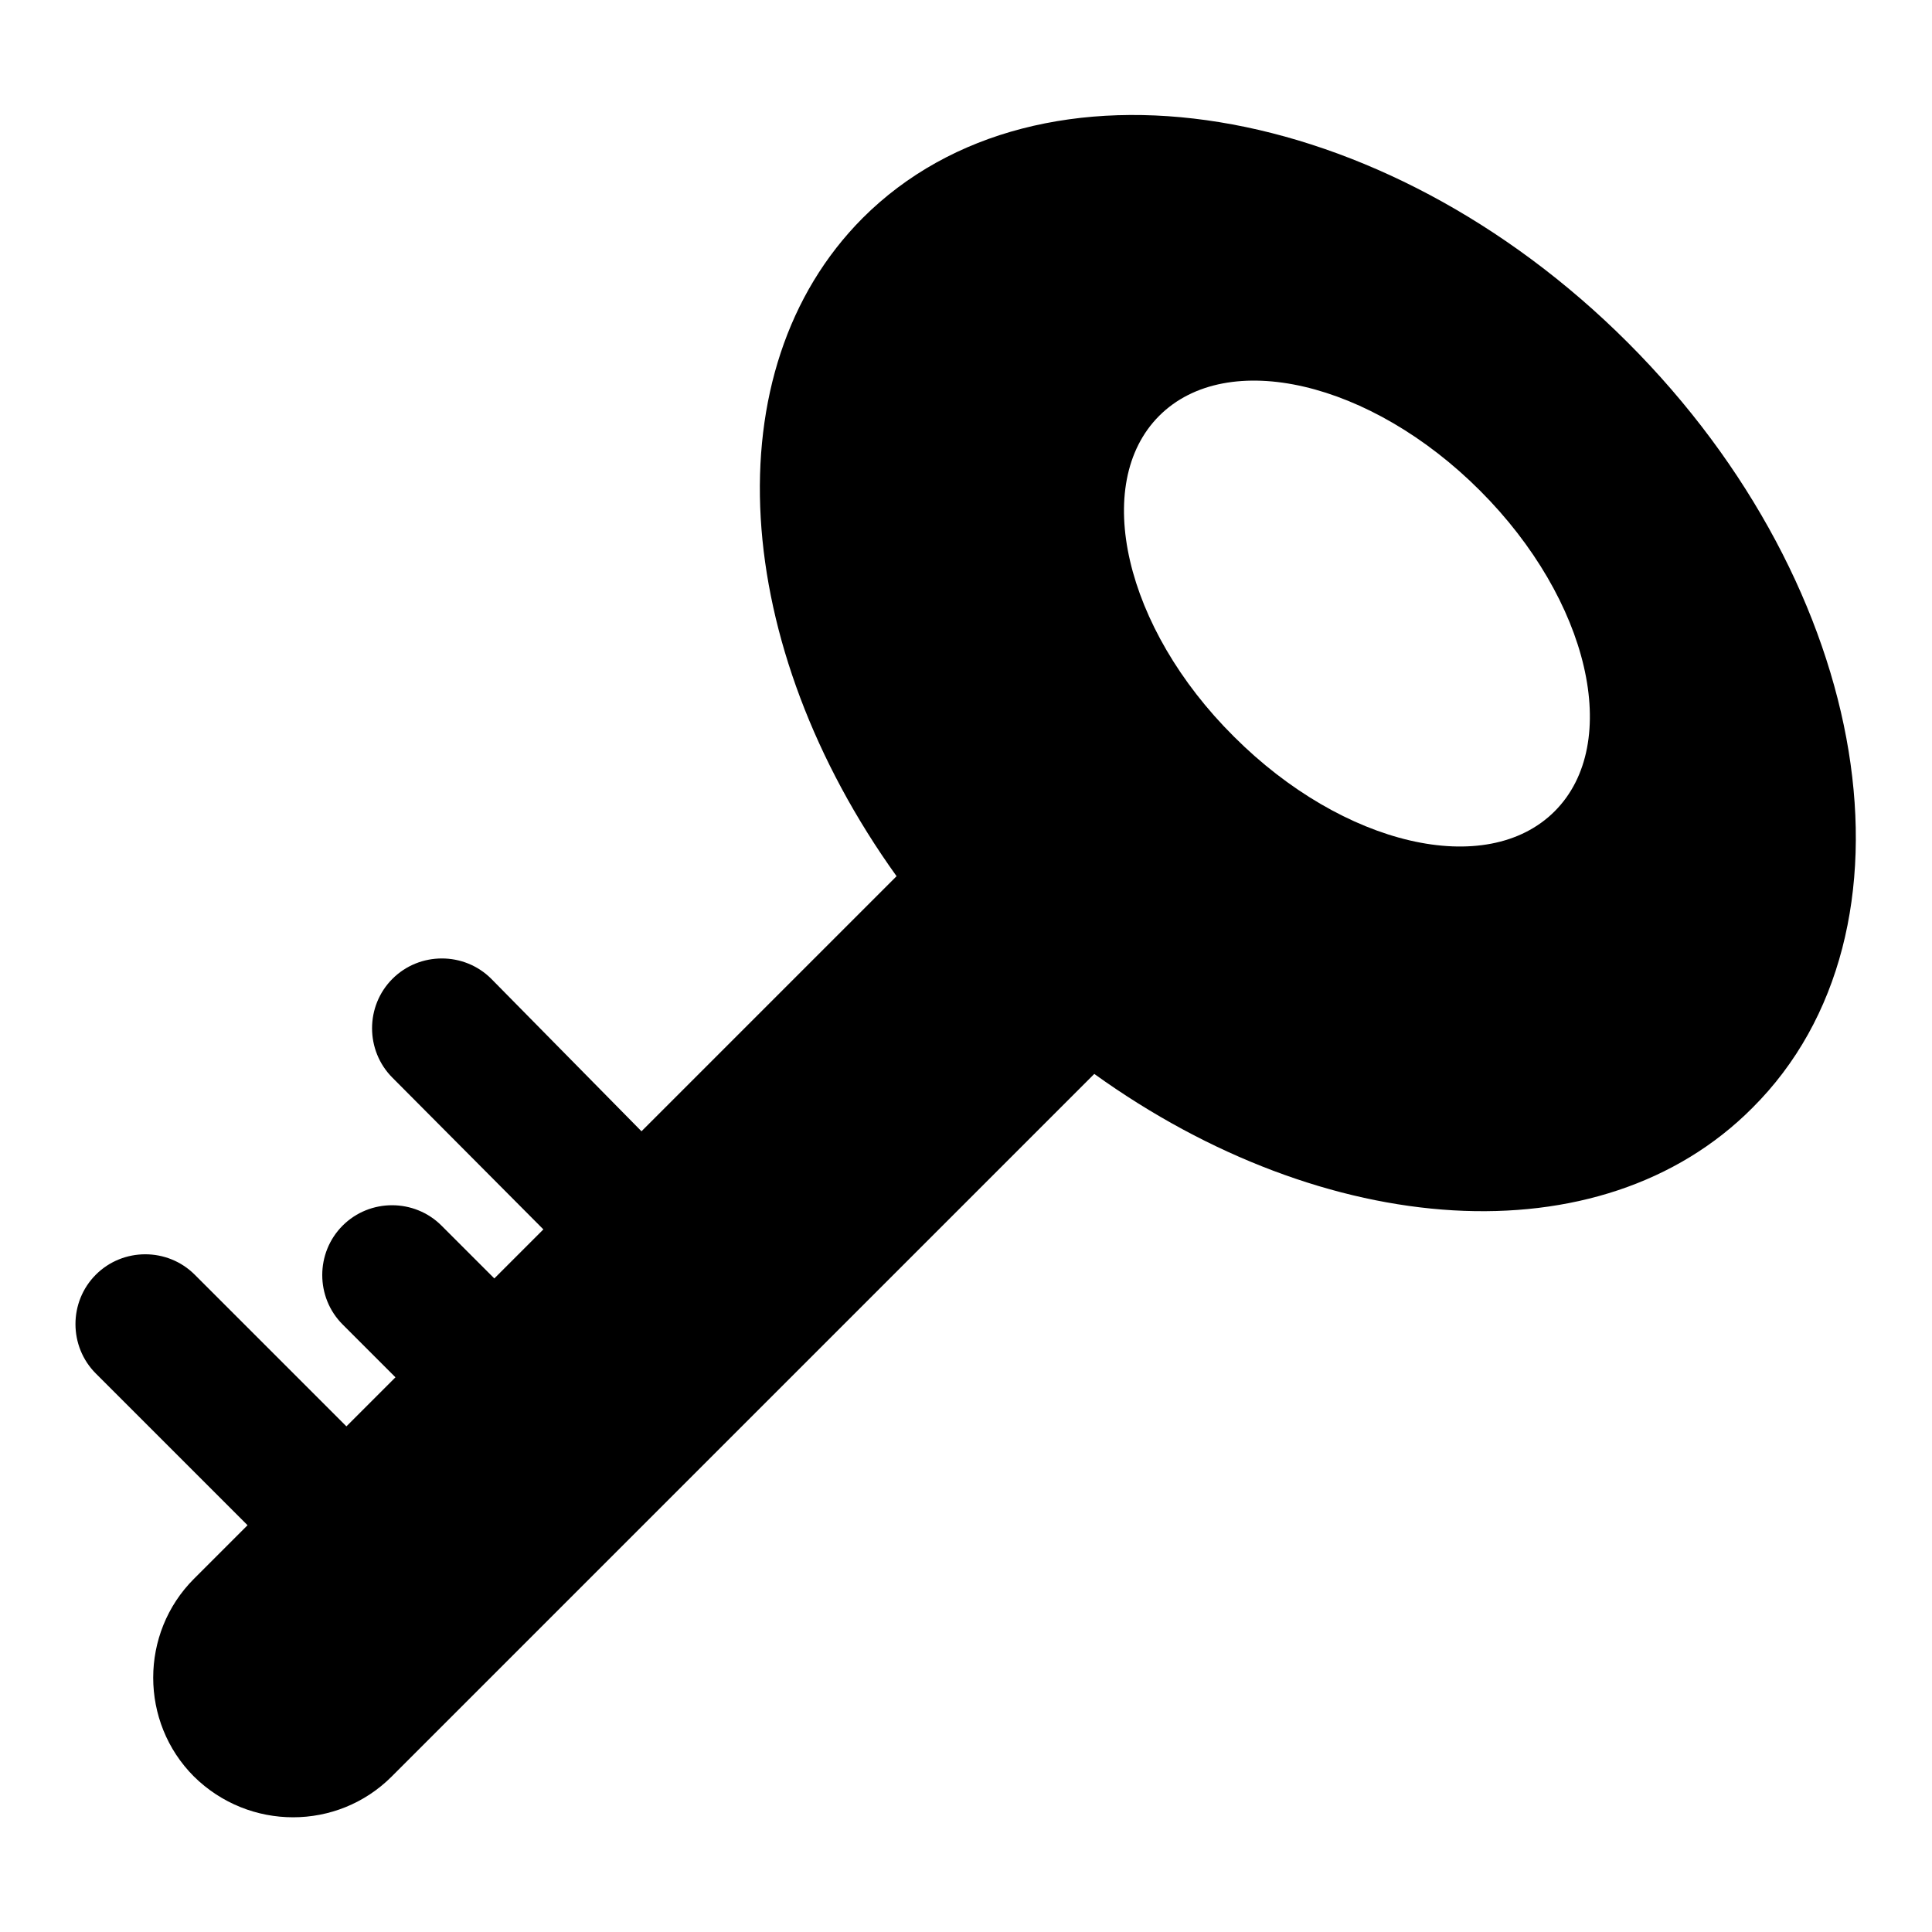 <?xml version="1.0" encoding="utf-8"?>
<!-- Svg Vector Icons : http://www.onlinewebfonts.com/icon -->
<!DOCTYPE svg PUBLIC "-//W3C//DTD SVG 1.1//EN" "http://www.w3.org/Graphics/SVG/1.1/DTD/svg11.dtd">
<svg version="1.1" xmlns="http://www.w3.org/2000/svg" xmlns:xlink="http://www.w3.org/1999/xlink" x="0px" y="0px" viewBox="0 0 256 256" enable-background="new 0 0 256 256" xml:space="preserve">
<g><g><g><path fill="#000000" d="M145,142.3l-93.1,93.1c-7.2,7.2-18.9,7.2-26.2,0c-7.2-7.2-7.2-19,0-26.2l7.1-7.1L12.7,182c-3.6-3.6-3.6-9.5,0-13.1s9.5-3.6,13.1,0l20.1,20.1l6.5-6.5l-7-7c-3.6-3.6-3.6-9.5,0-13.1c3.6-3.6,9.5-3.6,13.1,0l7,7l6.5-6.5l-20-20.1c-3.6-3.6-3.6-9.5,0-13.1c3.6-3.6,9.5-3.6,13.1,0L85,149.9l33.8-33.8c-21.9-30.5-24.6-67-4.5-87.2c23.4-23.4,68.9-16,101.4,16.5s40,78,16.5,101.4C212.1,167,175.6,164.3,145,142.3L145,142.3z M196.1,65c-14.5-14.5-33.5-18.9-42.5-9.9c-9,9-4.6,28.1,9.9,42.5c14.5,14.5,33.5,18.9,42.5,9.9S210.6,79.5,196.1,65z"/></g></g></g>
</svg>